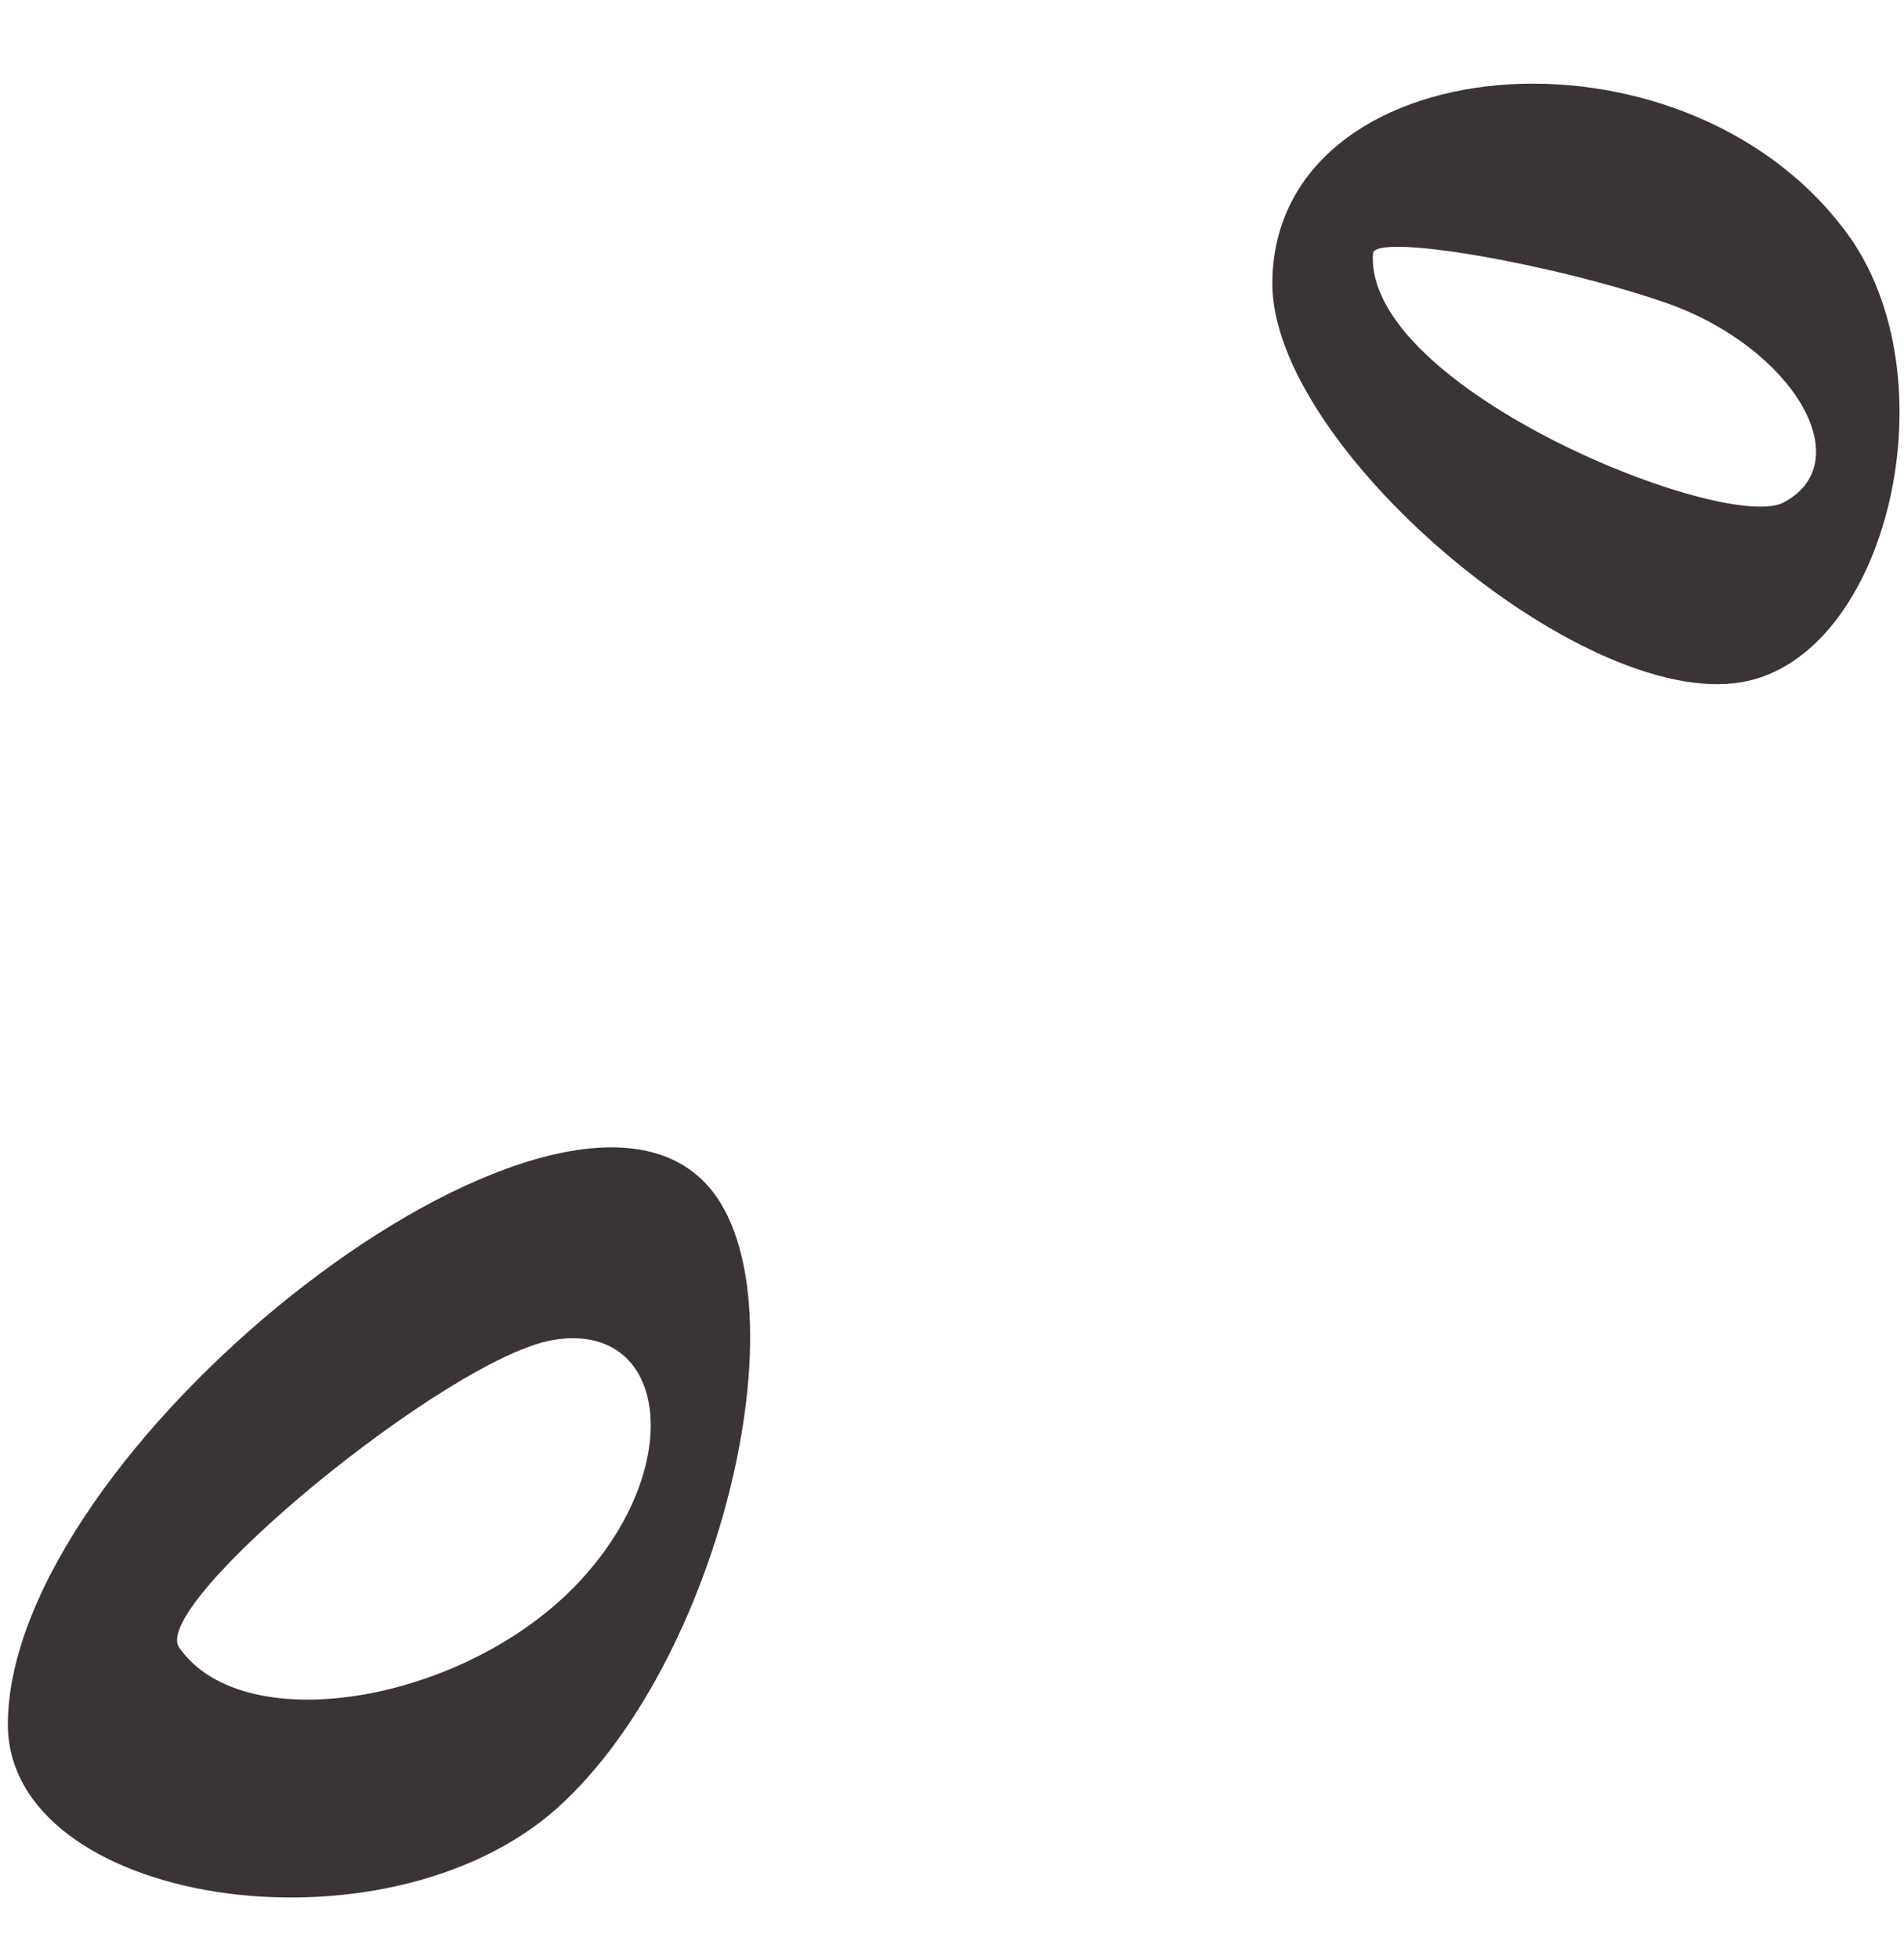 <svg width="104" height="107" viewBox="0 0 104 107" fill="none" xmlns="http://www.w3.org/2000/svg">
<path d="M100.787 12.608C91.772 0.554 69.595 2.512 69.497 15.434C69.43 24.346 86.327 38.743 95.115 37.262C103.134 35.91 106.761 20.502 100.787 12.608ZM74.995 13.84C75.113 12.708 84.865 14.402 91.102 16.577C97.886 18.994 101.571 25.159 97.494 27.404C94.518 29.241 74.5 21.267 74.995 13.84Z" fill="#3B3434"/>
<path d="M38.068 64.186C29.129 56.569 0.541 79.301 0.429 94.117C0.354 104.031 20.957 107.234 30.457 98.735C39.736 90.384 44.392 69.462 38.068 64.186ZM9.786 89.981C8.158 87.585 24.497 74.15 30.21 73.187C36.361 72.15 37.512 79.744 31.979 86.017C25.892 92.94 13.367 95.162 9.786 89.981Z" fill="#3B3434"/>
</svg>
